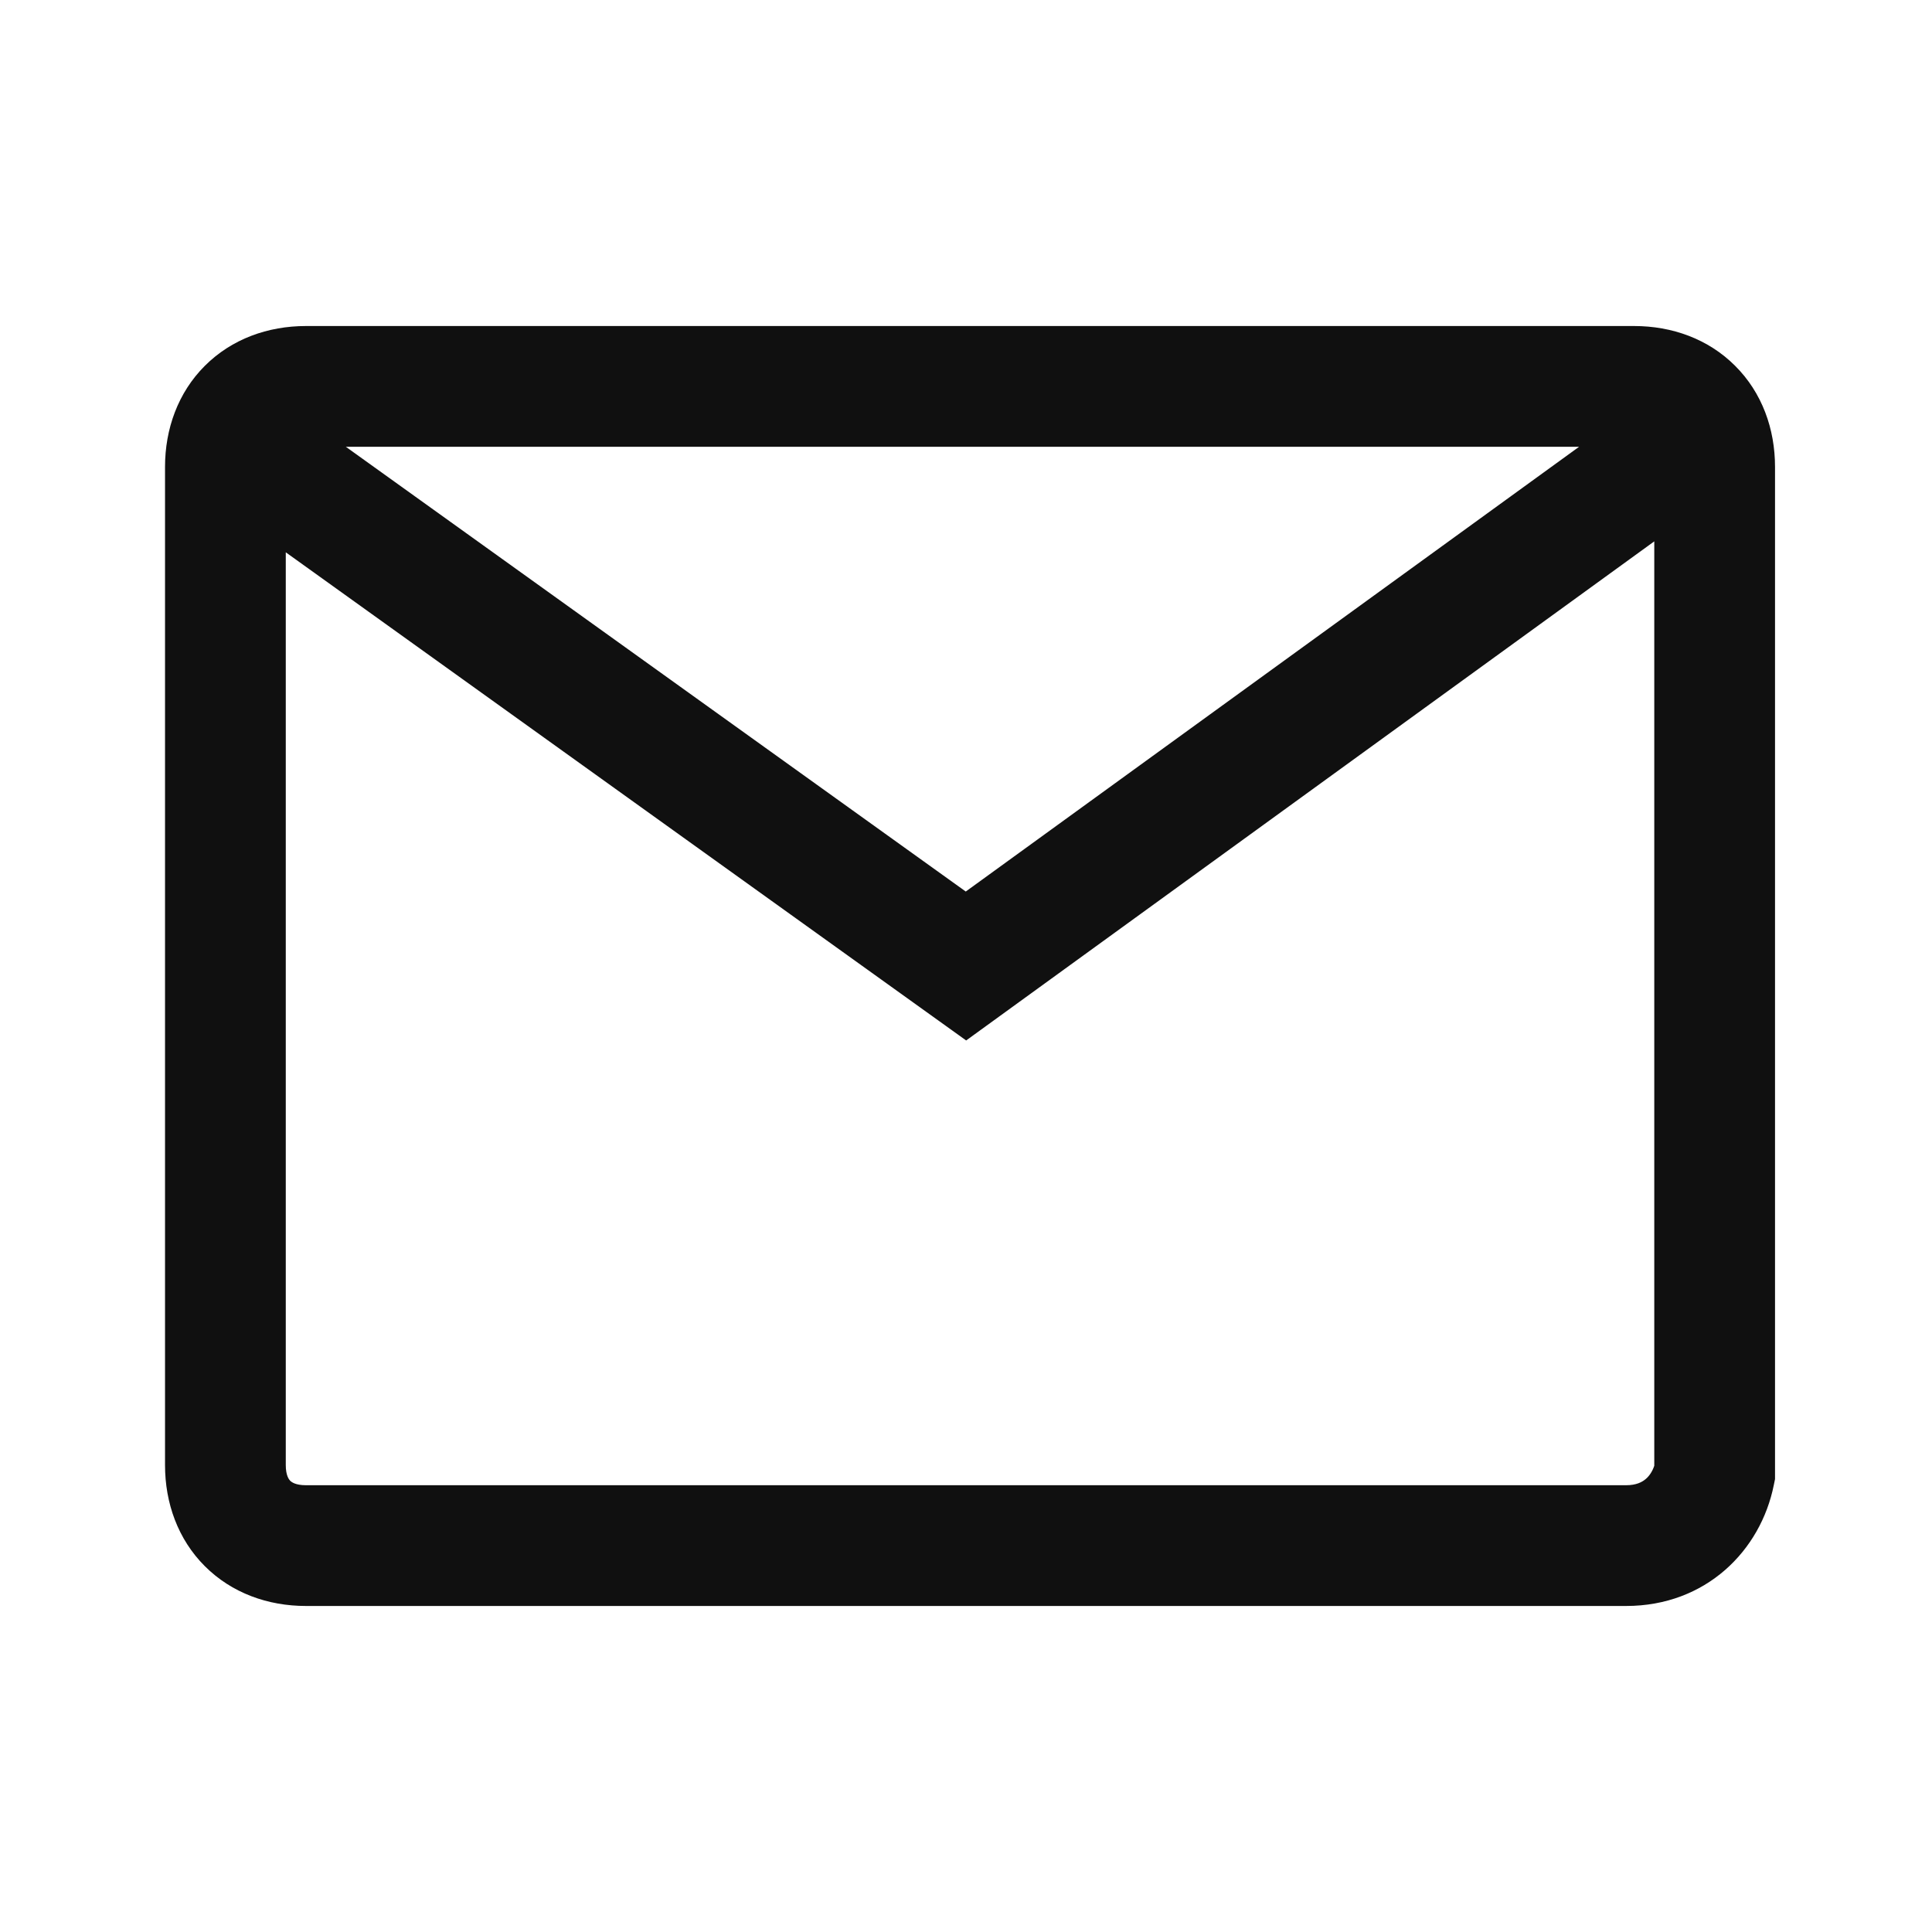 <svg xmlns="http://www.w3.org/2000/svg" fill="none" viewBox="0 0 24 24" height="24" width="24">
<path fill="#101010" d="M4.296 5.55L11.997 11.075L19.616 5.55H4.296ZM20.55 6.725L12.002 12.925L3.55 6.861V18.2C3.55 18.33 3.59 18.379 3.605 18.395C3.621 18.41 3.67 18.45 3.8 18.45H20.2C20.325 18.45 20.399 18.412 20.446 18.371C20.488 18.335 20.526 18.28 20.55 18.208V6.725ZM2.544 4.545C2.879 4.21 3.329 4.05 3.8 4.05H20.3C20.77 4.05 21.221 4.21 21.555 4.545C21.89 4.879 22.05 5.33 22.05 5.8V18.374L22.035 18.447C21.872 19.262 21.192 19.95 20.2 19.95H3.8C3.329 19.95 2.879 19.79 2.544 19.455C2.21 19.121 2.05 18.671 2.05 18.2V5.8C2.05 5.33 2.21 4.879 2.544 4.545Z" clip-rule="evenodd" fill-rule="evenodd"></path>
</svg>
